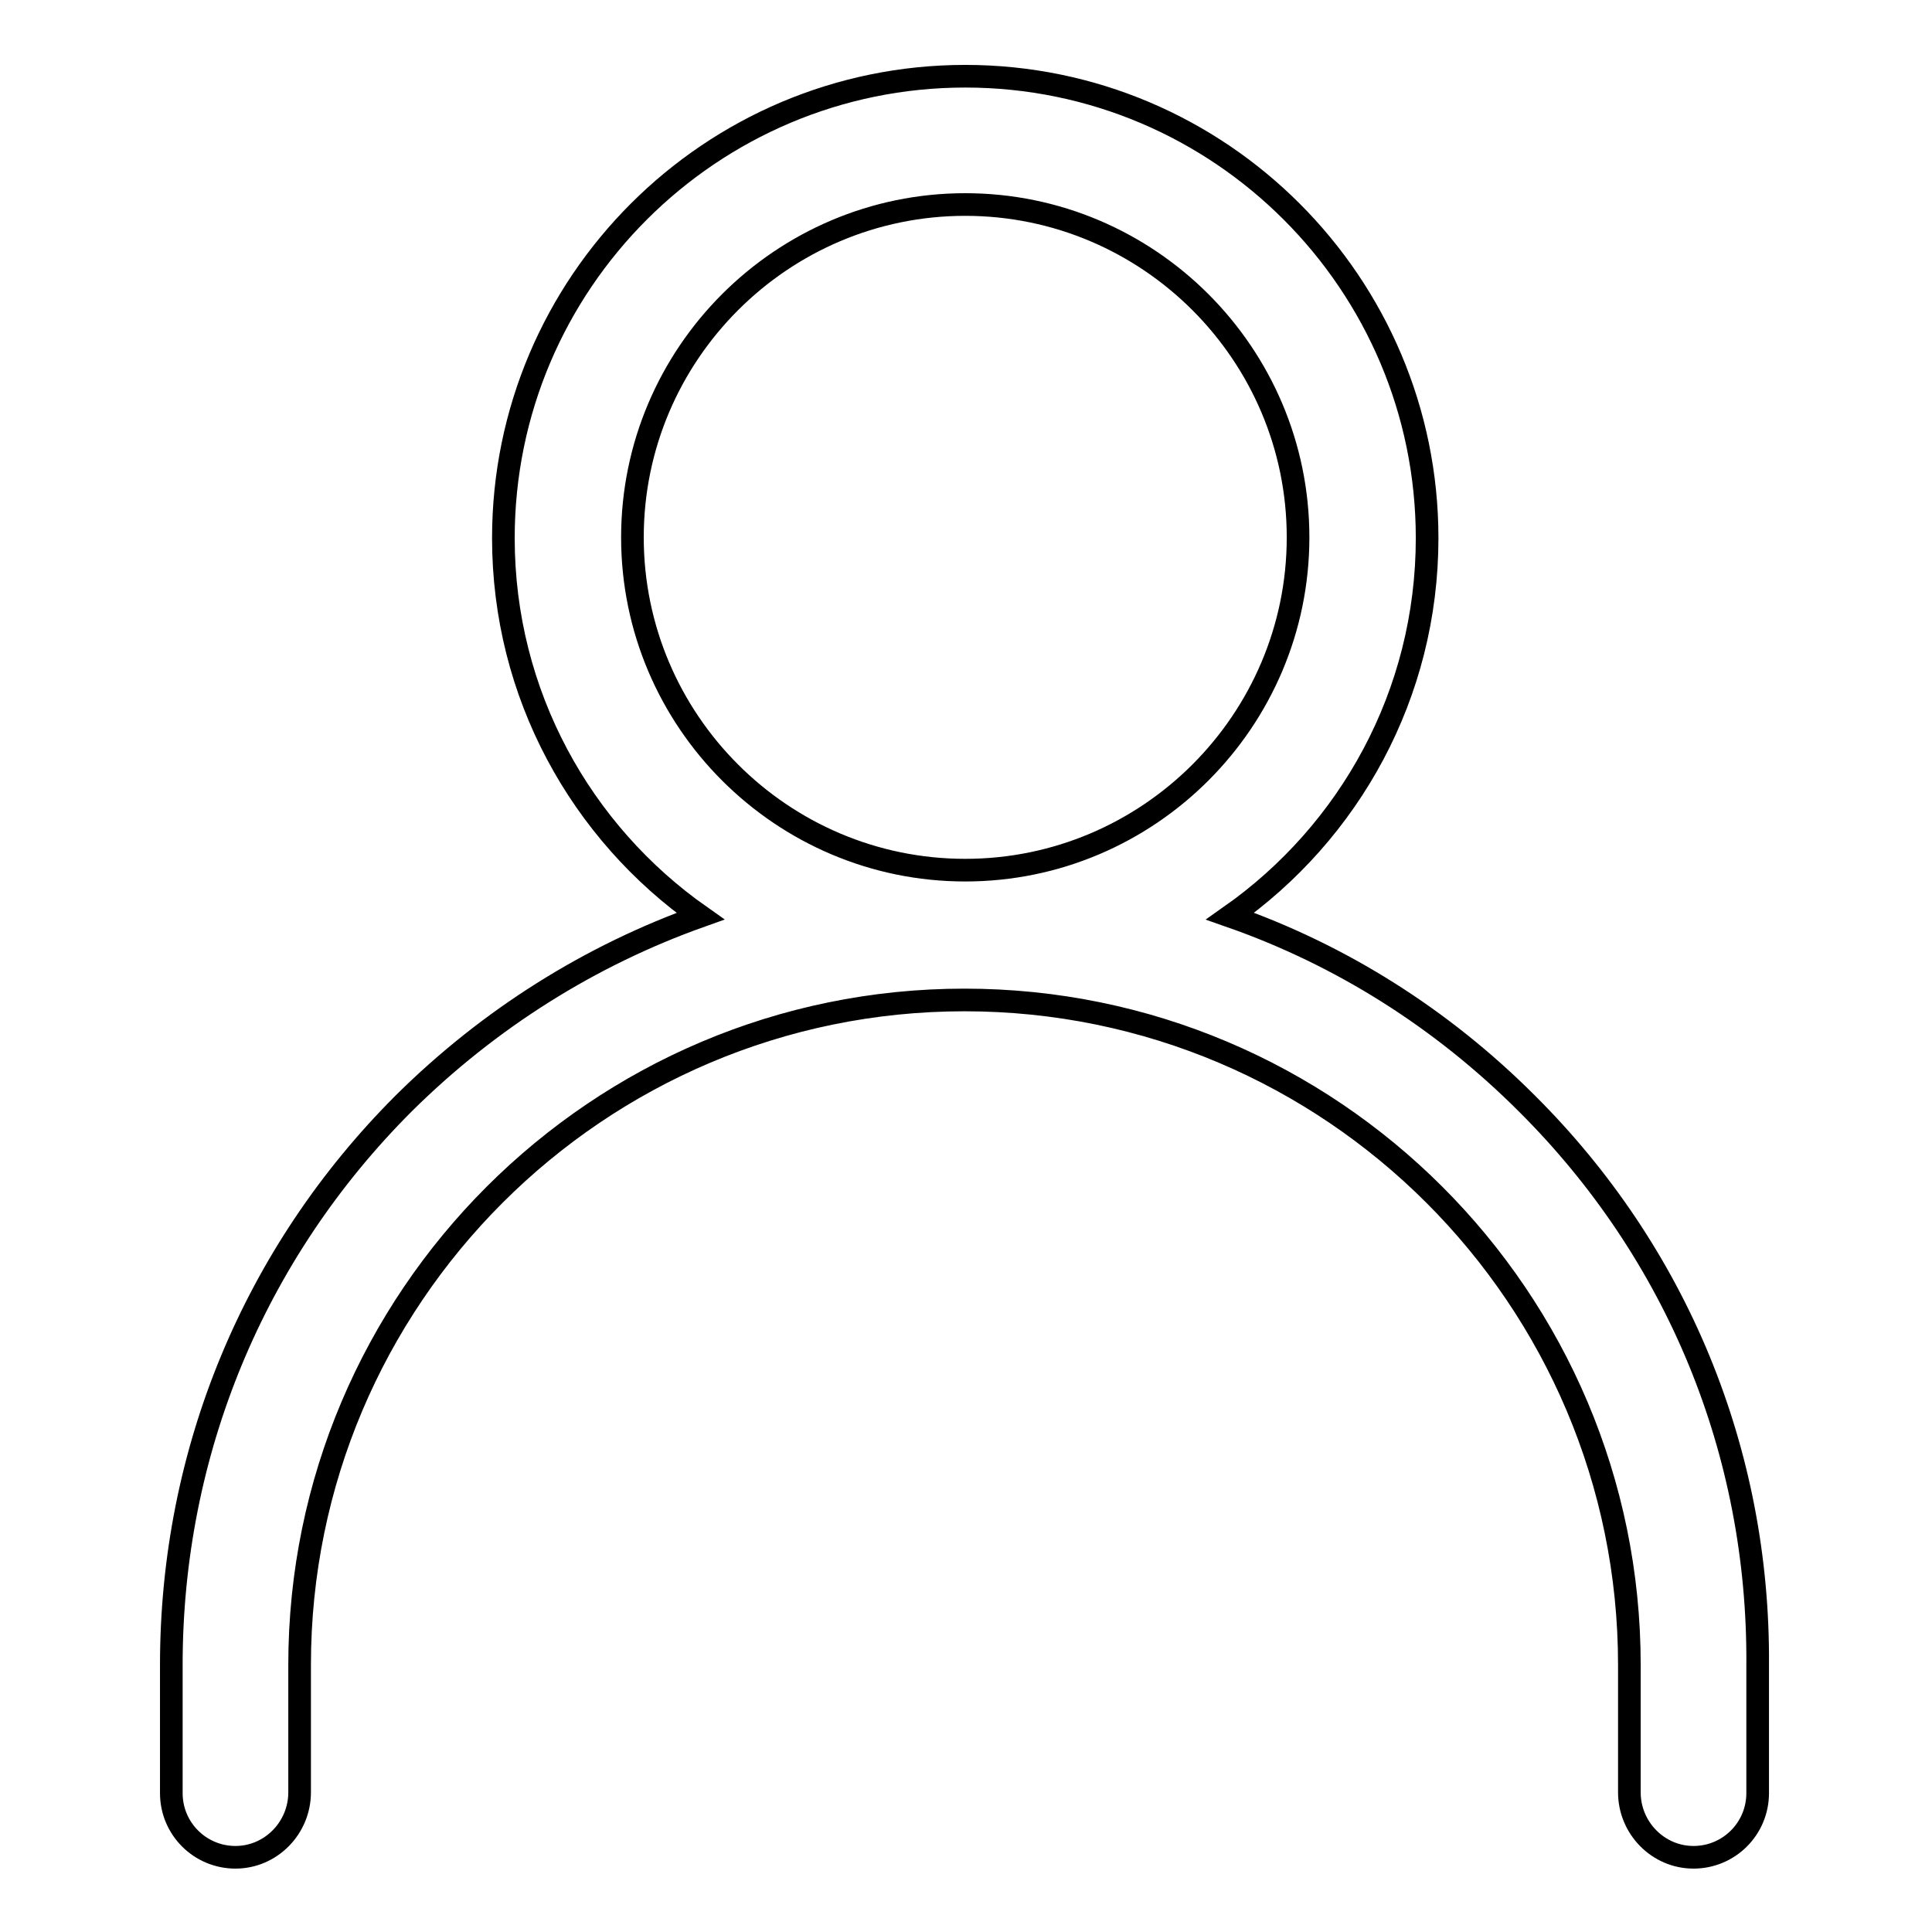 <?xml version="1.0" encoding="utf-8"?>
<!-- Svg Vector Icons : http://www.onlinewebfonts.com/icon -->
<!DOCTYPE svg PUBLIC "-//W3C//DTD SVG 1.1//EN" "http://www.w3.org/Graphics/SVG/1.1/DTD/svg11.dtd">
<svg version="1.1" xmlns="http://www.w3.org/2000/svg" xmlns:xlink="http://www.w3.org/1999/xlink" x="0px" y="0px" viewBox="0 0 256 256" enable-background="new 0 0 256 256" xml:space="preserve">
<g> <path stroke-width="3" fill-opacity="0" stroke="#000000"  d="M202.3,146.2c-11.3-11.3-24.7-19.7-39.3-24.8c15.8-11.1,26.1-29.4,26.1-50.1c0-33.7-27.4-61.2-61.2-61.2 c-33.7,0-61.2,27.4-61.2,61.2c0,20.7,10.3,39,26.1,50.1c-14.6,5.2-28,13.6-39.3,24.8c-19.9,19.9-30.8,46.3-30.8,74.4 c0,6.5,0,11.5,0,17c0,4.7,3.8,8.5,8.5,8.5h0c4.7,0,8.5-3.9,8.5-8.6c0-5.4,0-10.4,0-16.9c0-48.6,39.5-88.1,88.1-88.1 s88.1,39.5,88.1,88.1c0,6.5,0,11.5,0,16.9c0,4.7,3.8,8.6,8.5,8.6h0c4.7,0,8.5-3.8,8.5-8.5c0-5.4,0-10.5,0-17 C233.1,192.4,222.2,166,202.3,146.2L202.3,146.2z M83.8,71.2c0-24.3,19.8-44.1,44.1-44.1s44.1,19.8,44.1,44.1s-19.8,44.1-44.1,44.1 S83.8,95.5,83.8,71.2z"/></g>
</svg>